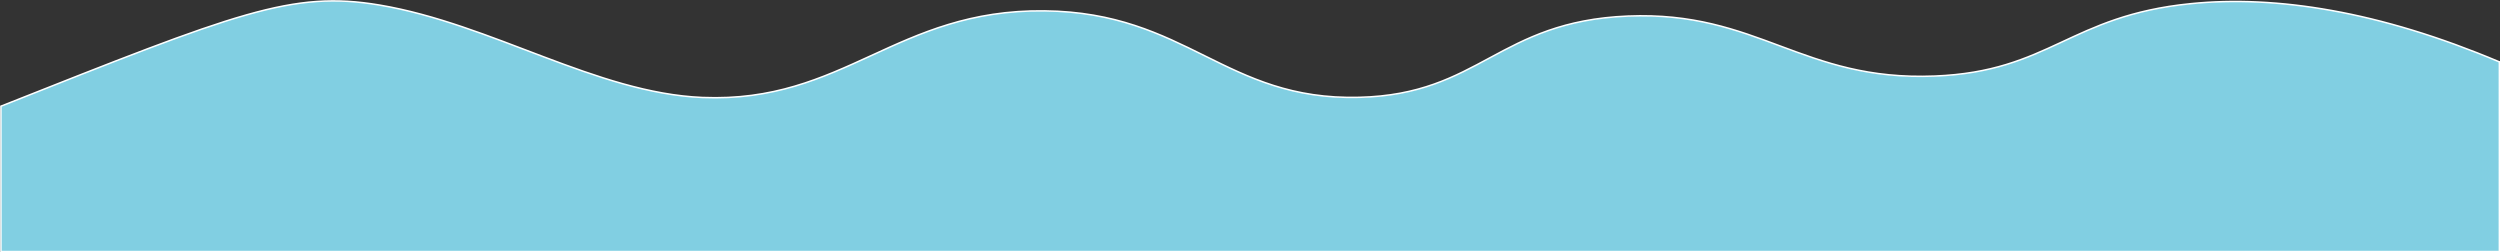 <?xml version="1.0" encoding="utf-8"?>
<!-- Generator: Adobe Illustrator 22.0.1, SVG Export Plug-In . SVG Version: 6.00 Build 0)  -->
<svg version="1.1" id="Layer_1" xmlns="http://www.w3.org/2000/svg" xmlns:xlink="http://www.w3.org/1999/xlink" x="0px" y="0px"
	 viewBox="0 0 1633.7 164.9" style="enable-background:new 0 0 1633.7 164.9;" xml:space="preserve">
<rect x="0" y="0" width="1633.7" height="164.9" fill="#333333" stroke="none"/>
<style type="text/css">
	.st0{fill:#81CFE2;}
	.st1{fill:none;stroke:#FFFFFF;}
</style>
<title>Wave3</title>
<g>
	<g id="XMLID_1_">
		<g>
			<path class="st0" d="M1633.2,40.4v124H0.6v-95C155.1,8.2,190.9-6.3,248,3.3c73.5,12.4,141.8,57.5,211,60.4
				C551.7,67.5,585.5,6,682.5,7.1c93.2,1.1,118.2,58.7,205.8,56.6c79.1-1.9,90.6-49.6,175.6-53.1c85.1-3.5,113.7,42.8,200.5,39.2
				c75.3-3.1,88.1-39.5,167.3-47.3C1487.2-3.2,1554.8,7.4,1633.2,40.4z"/>
		</g>
		<g>
			<path class="st1" d="M1633.2,40.4c-78.4-33.1-146-43.6-201.6-38c-79.3,7.9-92,44.3-167.3,47.3c-86.7,3.5-115.4-42.7-200.5-39.2
				c-84.9,3.5-96.5,51.2-175.6,53.1C800.6,65.8,775.7,8.1,682.5,7.1C585.5,6,551.7,67.5,459,63.7c-69.2-2.9-137.5-48-211-60.4
				C190.9-6.3,155.1,8.2,0.6,69.4v95h1632.7V40.4z"/>
		</g>
	</g>
</g>
</svg>

